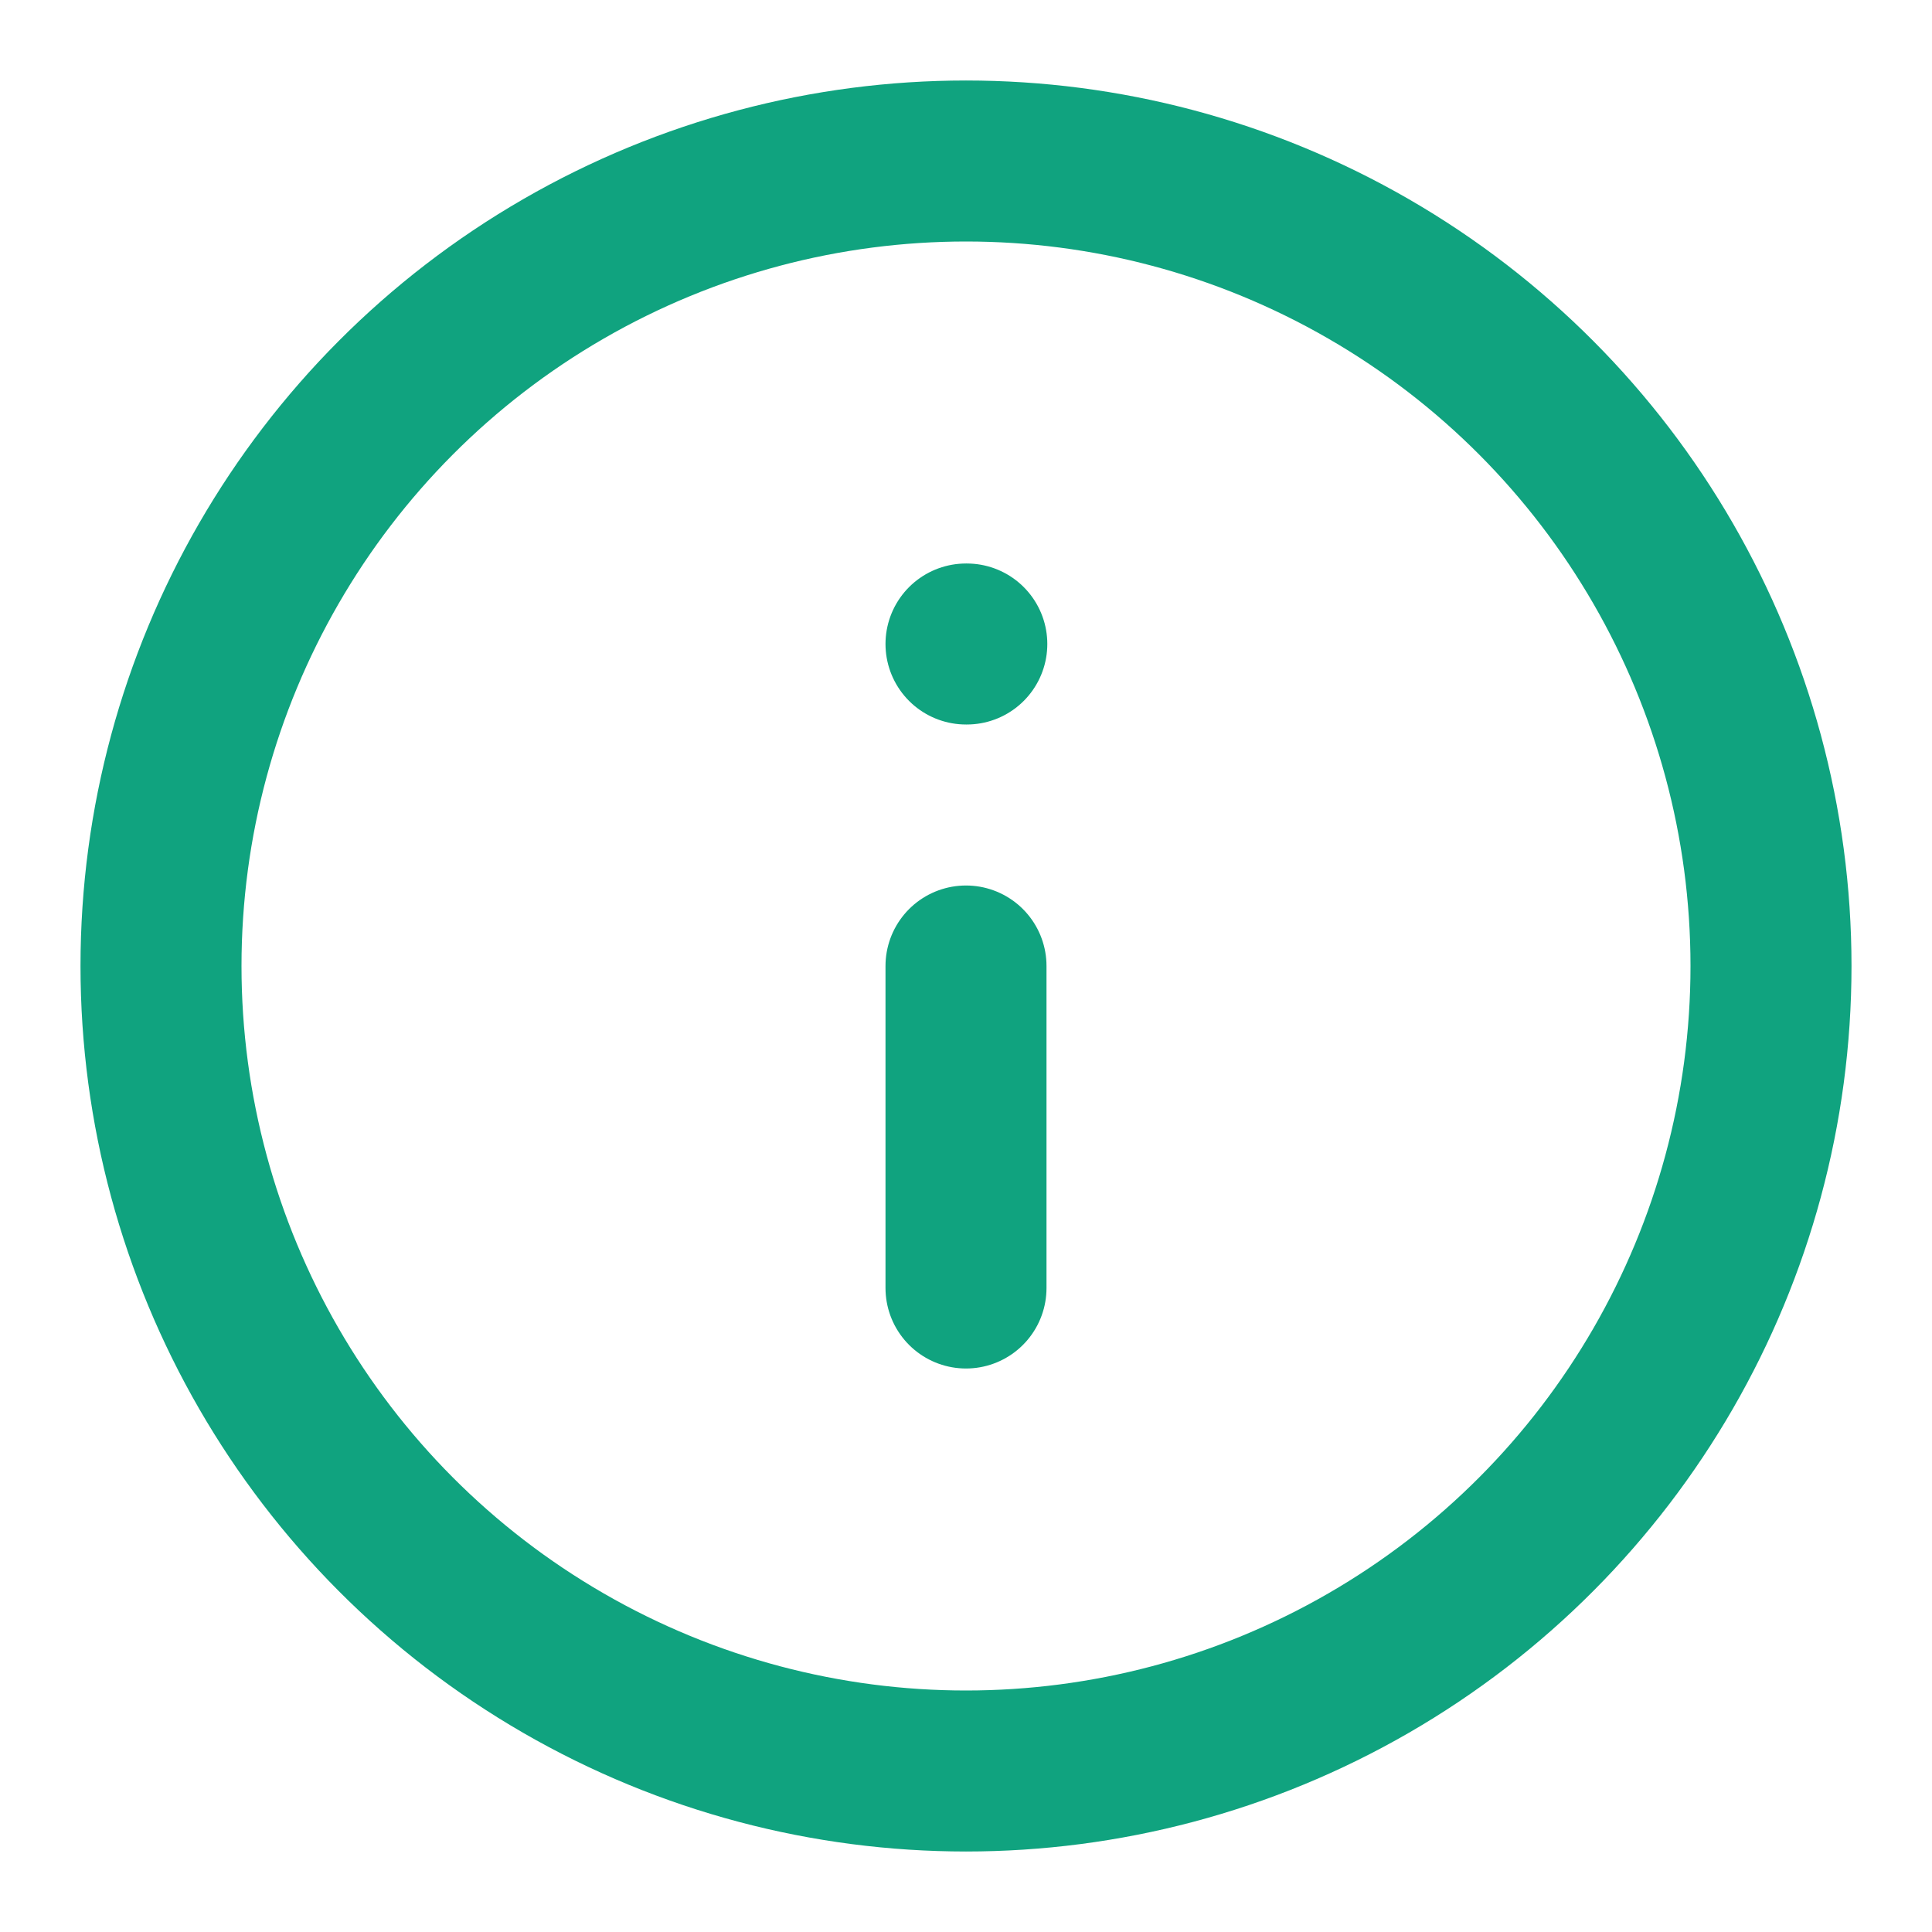 <svg xmlns="http://www.w3.org/2000/svg" width="24" height="24" viewBox="0 0 24 24" fill="none" stroke="#10a37f" stroke-width="2" stroke-linecap="round" stroke-linejoin="round">
  <circle cx="12" cy="12" r="10"/>
  <path d="M12 16v-4"/>
  <path d="M12 8h.01"/>
</svg>

